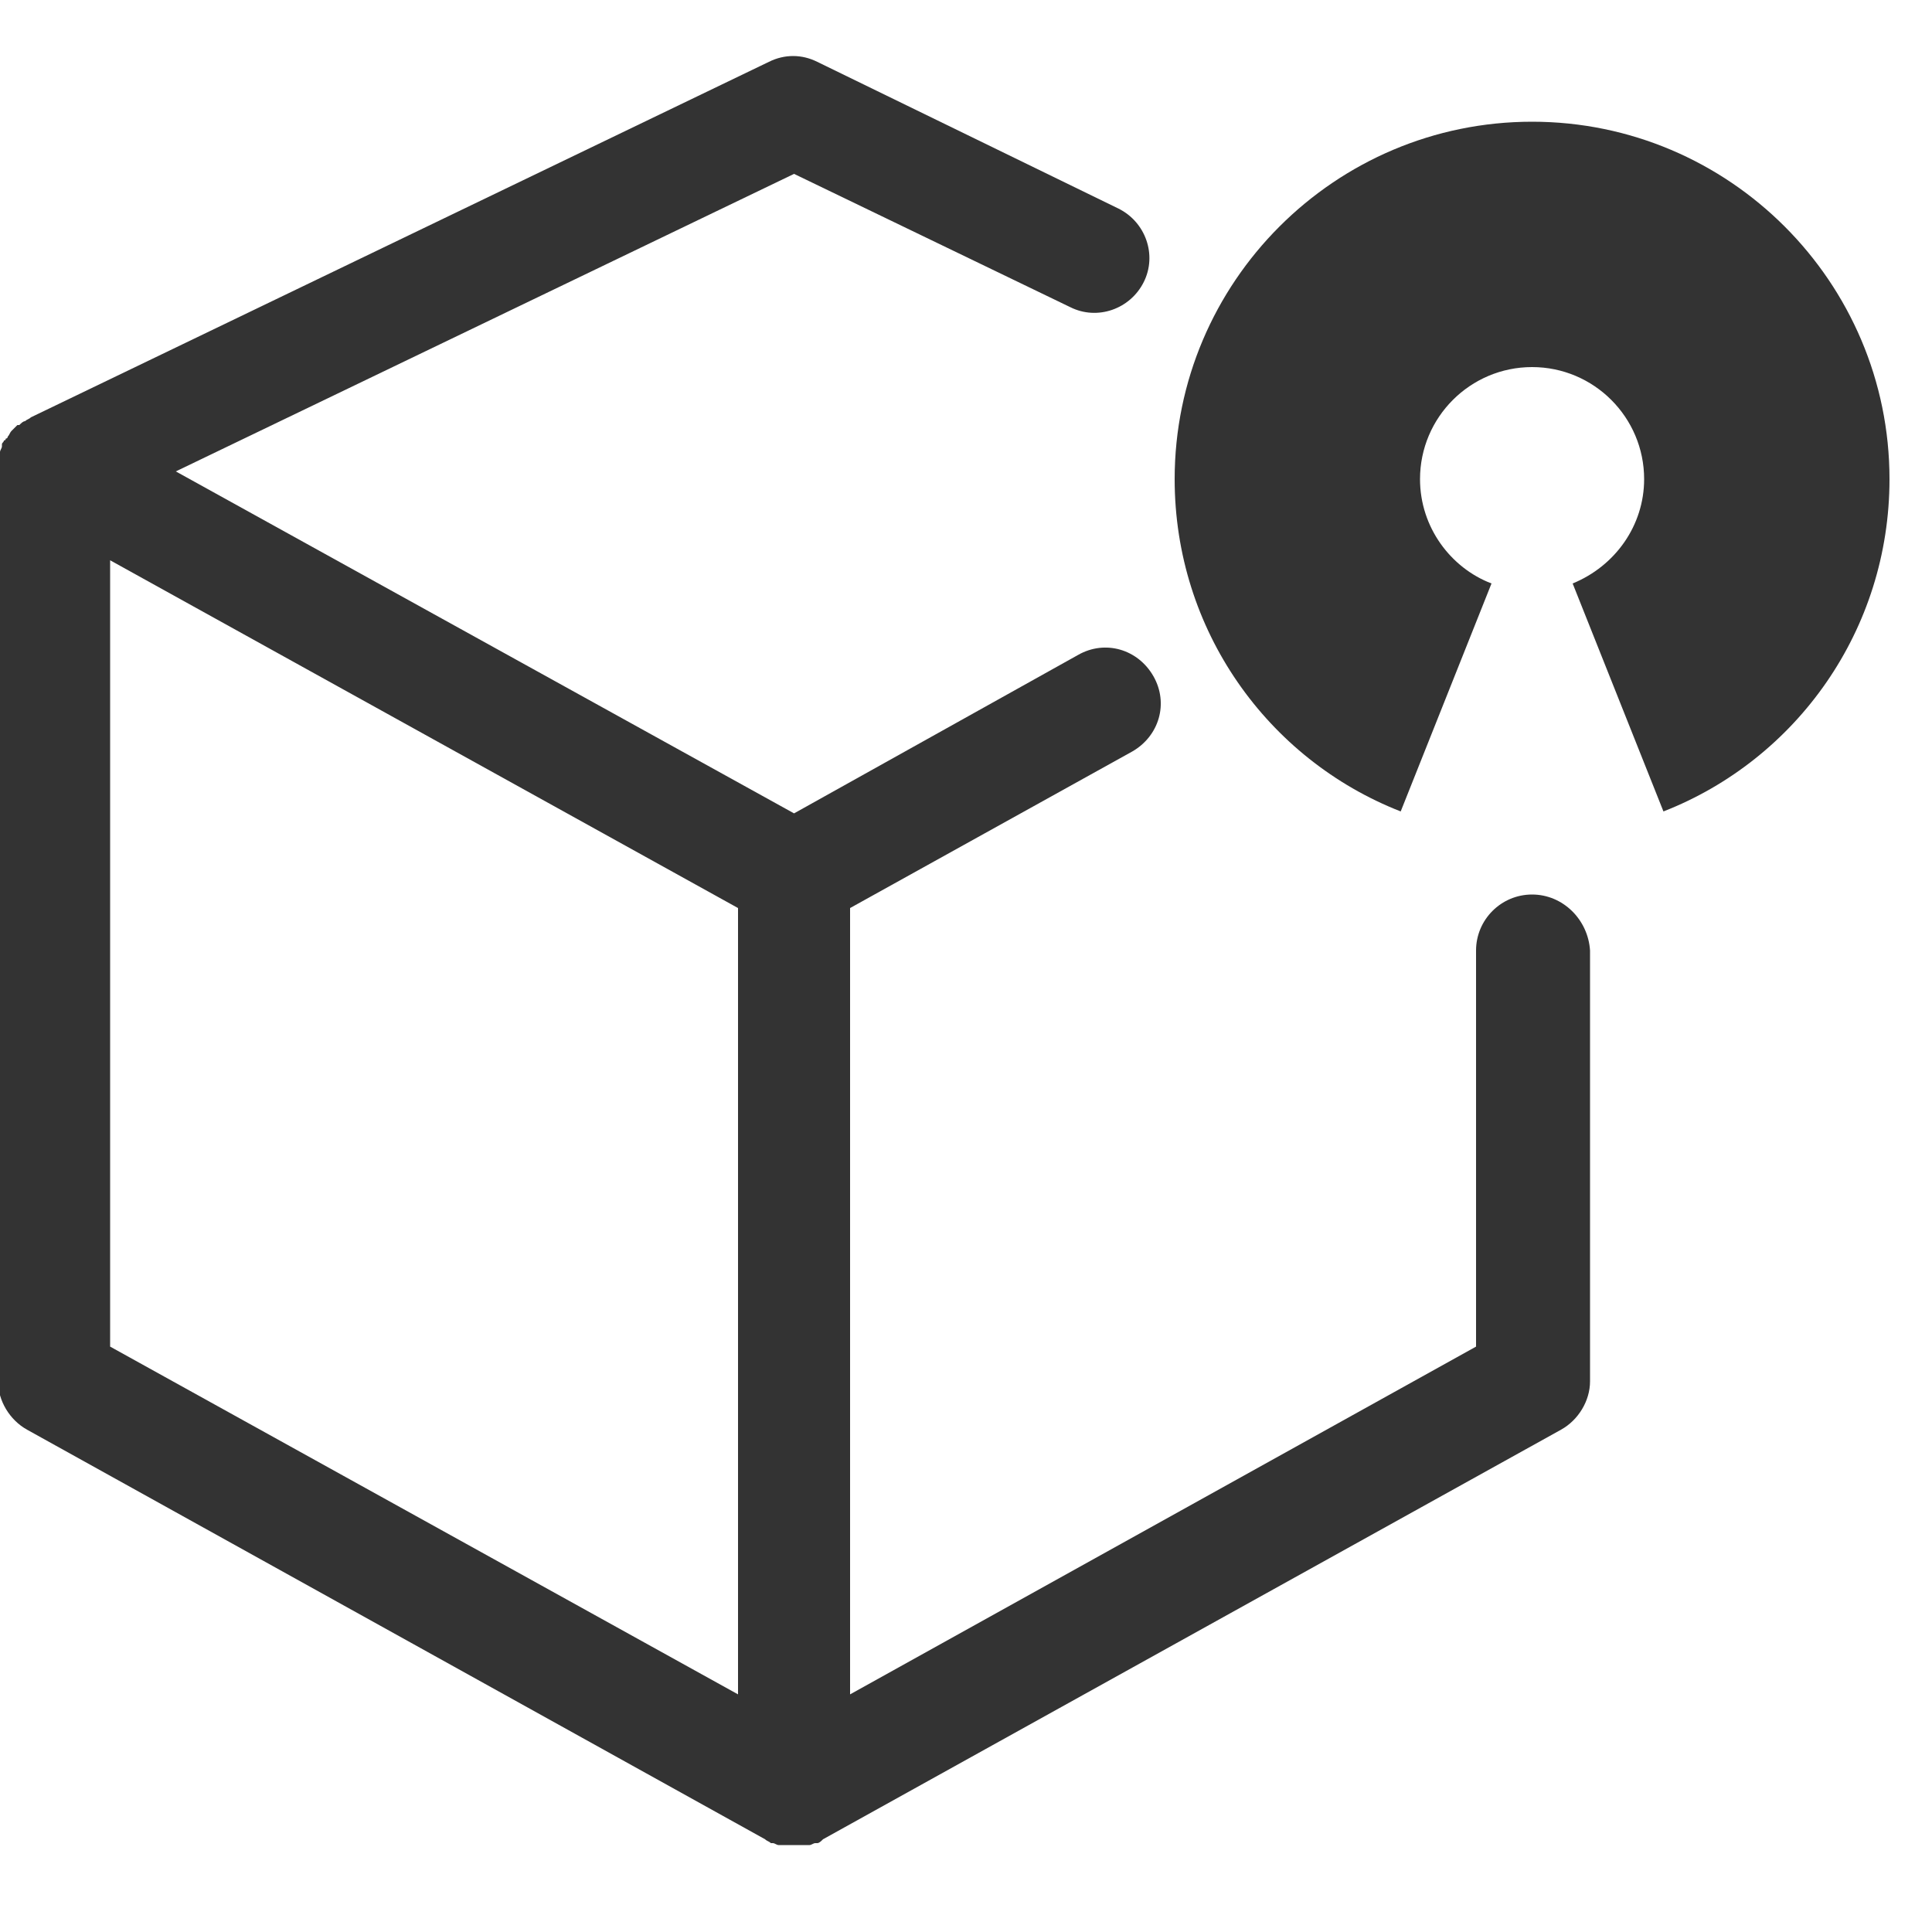 <?xml version="1.0" encoding="utf-8"?>
<!-- Generator: Adobe Illustrator 21.0.0, SVG Export Plug-In . SVG Version: 6.00 Build 0)  -->
<svg version="1.1" id="Layer_1" xmlns="http://www.w3.org/2000/svg" xmlns:xlink="http://www.w3.org/1999/xlink" x="0px" y="0px"
	 viewBox="0 0 100 100" style="enable-background:new 0 0 100 100;" xml:space="preserve">
<style type="text/css">
	.st0{fill:#333333;}
</style>
<path class="st0" d="M79.3,46.3c-1.6,0-2.9,1.3-2.9,2.9v20.5L44,87.7V47l14.6-8.1c1.4-0.8,1.9-2.5,1.1-3.9c-0.8-1.4-2.5-1.9-3.9-1.1
	l-14.7,8.2l-32-17.7L41.1,9l14.3,6.9c1.4,0.7,3.1,0.1,3.8-1.3c0.7-1.4,0.1-3.1-1.3-3.8L42.3,3.2c-0.8-0.4-1.7-0.4-2.5,0L1.6,21.6
	c0,0,0,0,0,0c-0.1,0.1-0.2,0.1-0.3,0.2c0,0,0,0,0,0C1.2,21.8,1.1,21.9,1,22c0,0,0,0-0.1,0c-0.1,0.1-0.2,0.2-0.3,0.3c0,0,0,0,0,0
	c-0.1,0.1-0.1,0.2-0.2,0.3c0,0,0,0.1-0.1,0.1c0,0,0,0.1-0.1,0.1c0,0.1-0.1,0.1-0.1,0.2c0,0,0,0,0,0.1c0,0.1-0.1,0.2-0.1,0.3
	c0,0,0,0,0,0.1c0,0.1-0.1,0.2-0.1,0.3c0,0,0,0,0,0.1c0,0.1,0,0.2,0,0.4c0,0,0,0,0,0v47.2c0,1,0.6,2,1.5,2.5l38.2,21.2c0,0,0,0,0,0
	c0.1,0.1,0.2,0.1,0.3,0.2c0,0,0,0,0.1,0c0.1,0,0.2,0.1,0.3,0.1c0,0,0.1,0,0.1,0c0.1,0,0.2,0,0.3,0c0,0,0.1,0,0.1,0
	c0.1,0,0.2,0,0.3,0s0.2,0,0.3,0c0,0,0.1,0,0.1,0c0.1,0,0.2,0,0.3,0c0,0,0.1,0,0.1,0c0.1,0,0.2-0.1,0.3-0.1c0,0,0,0,0.1,0
	c0.1,0,0.2-0.1,0.3-0.2c0,0,0,0,0,0l38.2-21.2c0.9-0.5,1.5-1.5,1.5-2.5V49.2C82.2,47.6,80.9,46.3,79.3,46.3z M38.2,87.7l-32.5-18V29
	l32.5,18V87.7z"/>
<path class="st0" d="M97.8,24.8c0-10.2-8.3-18.5-18.5-18.5c-10.2,0-18.5,8.3-18.5,18.5c0,7.8,4.8,14.5,11.7,17.2l4.7-11.8
	c-2.1-0.8-3.7-2.9-3.7-5.4c0-3.2,2.6-5.8,5.8-5.8c3.2,0,5.8,2.6,5.8,5.8c0,2.4-1.5,4.5-3.7,5.4L86.1,42C93,39.3,97.8,32.6,97.8,24.8
	z"/>
</svg>
